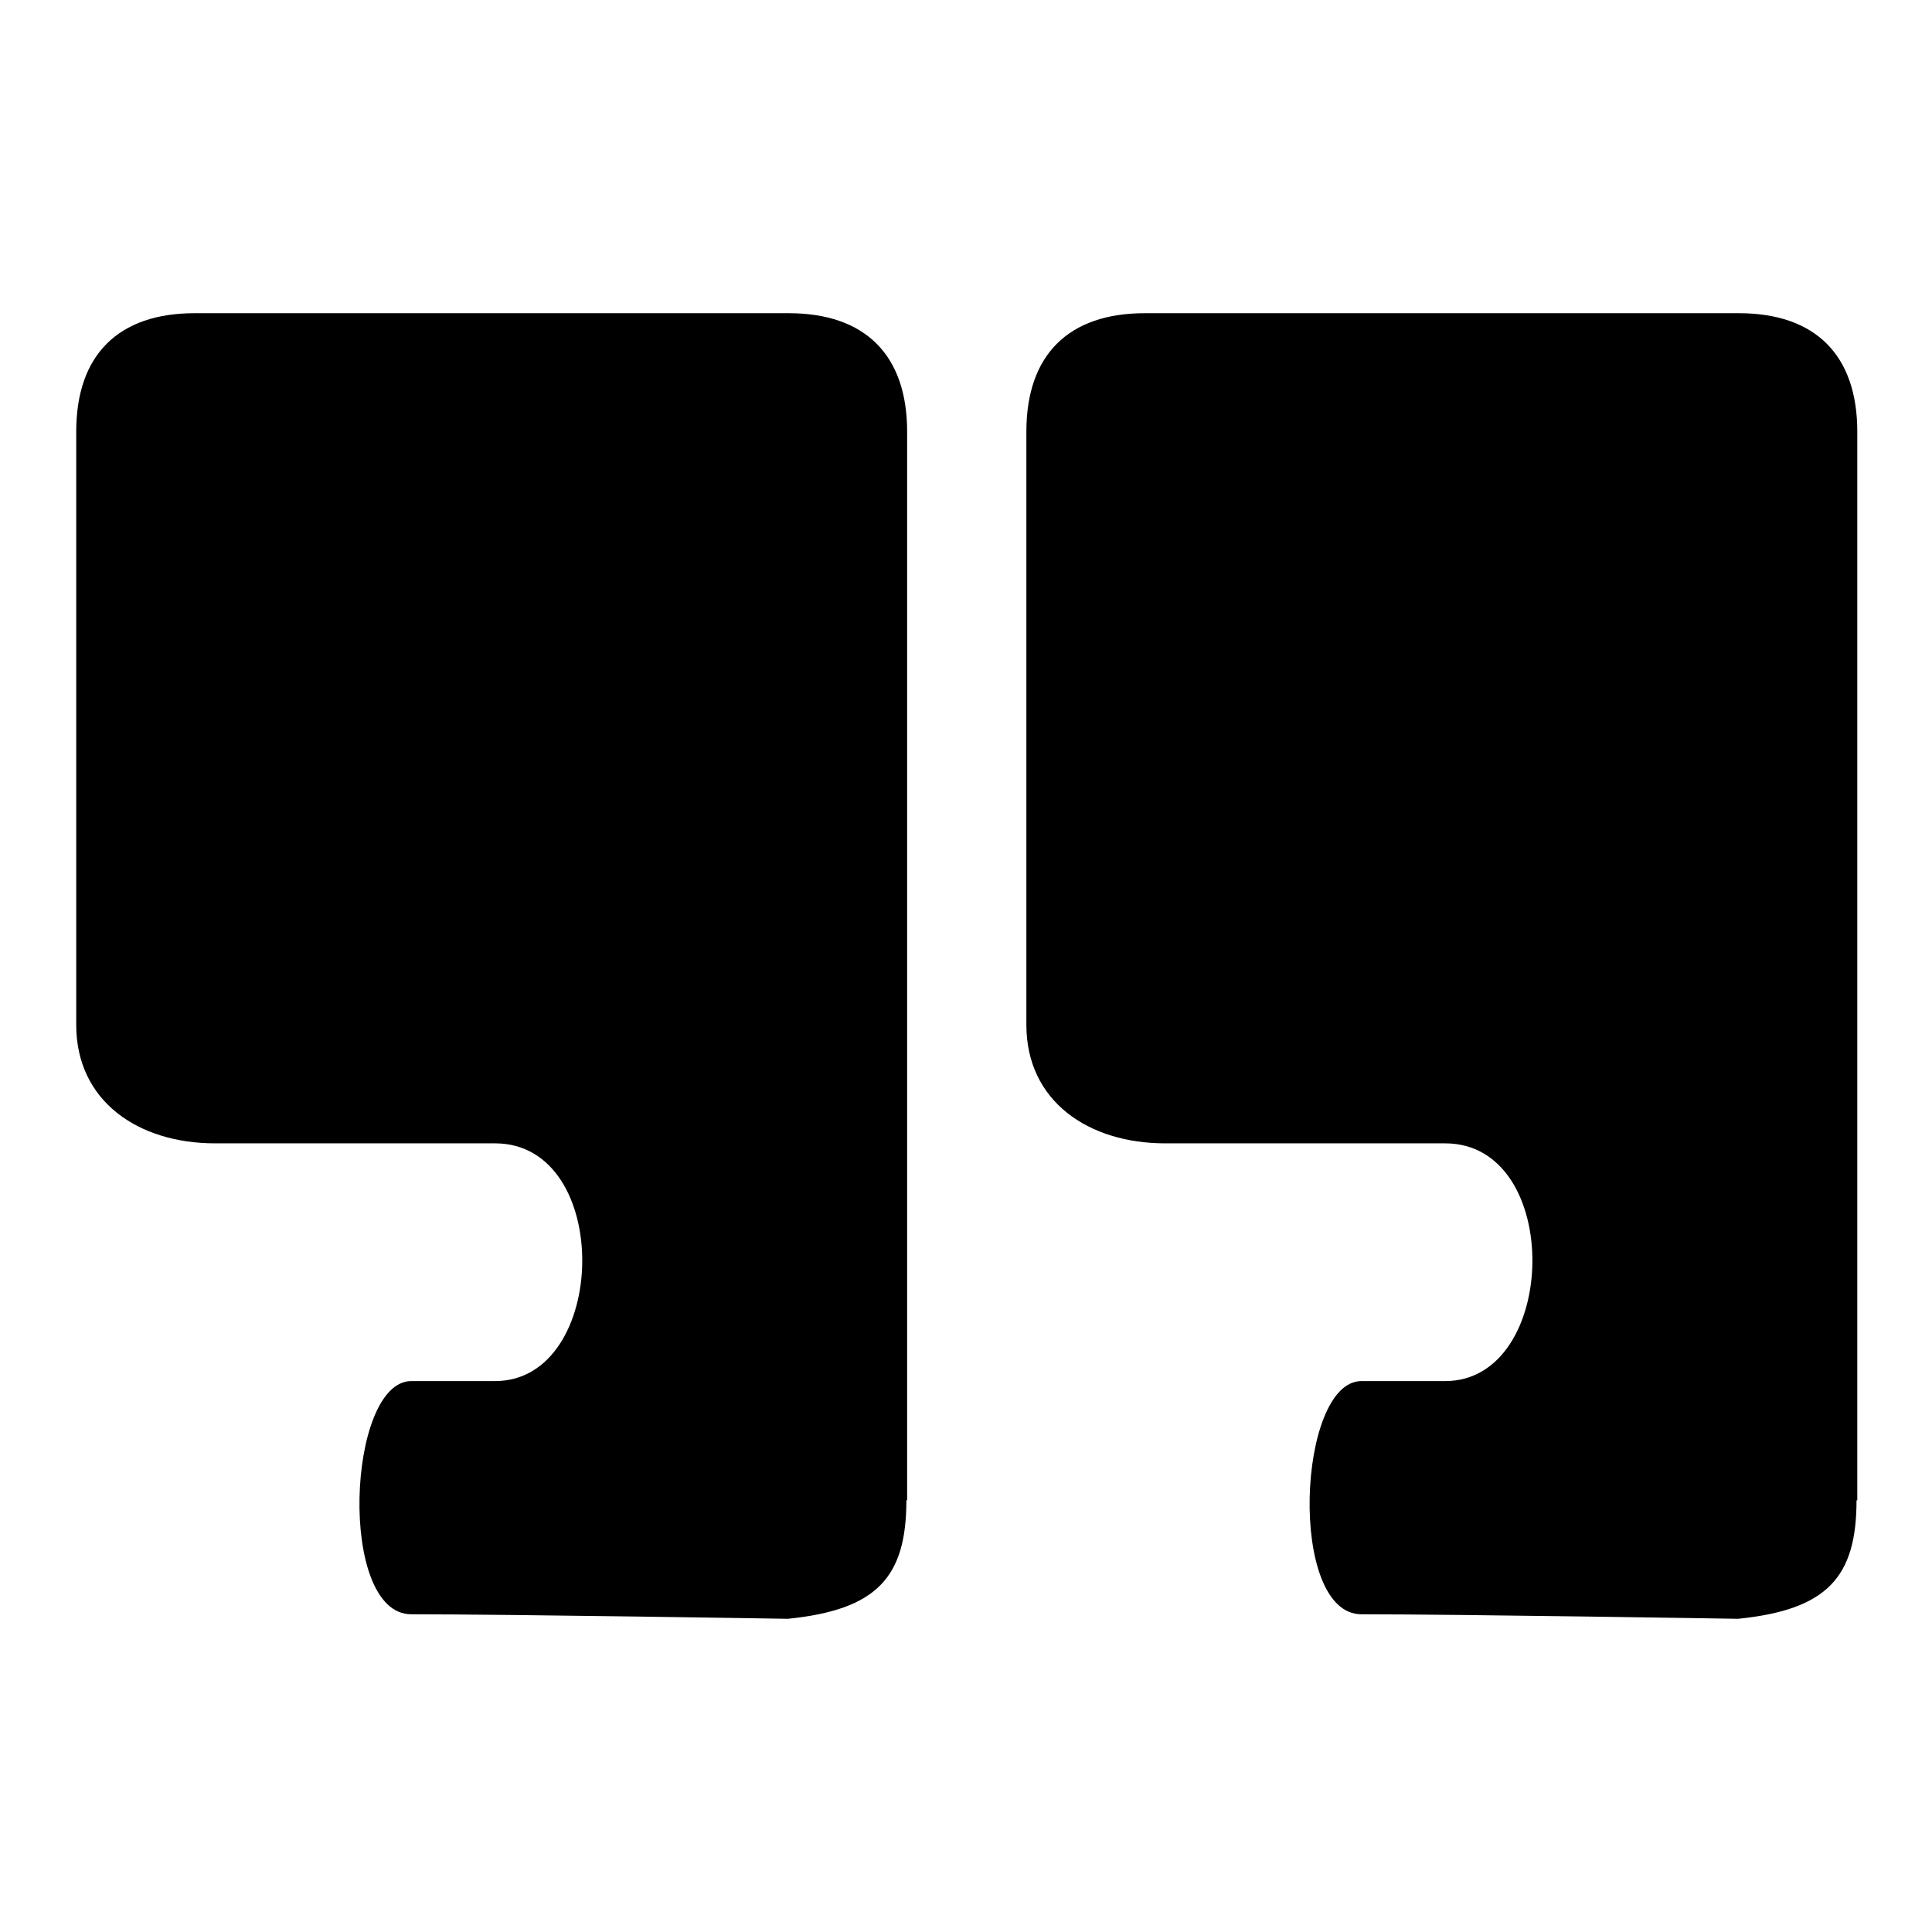 <?xml version="1.0" encoding="utf-8"?>
<!-- Svg Vector Icons : http://www.onlinewebfonts.com/icon -->
<!DOCTYPE svg PUBLIC "-//W3C//DTD SVG 1.1//EN" "http://www.w3.org/Graphics/SVG/1.1/DTD/svg11.dtd">
<svg version="1.1" xmlns="http://www.w3.org/2000/svg" xmlns:xlink="http://www.w3.org/1999/xlink" x="0px" y="0px" viewBox="0 0 256 256" enable-background="new 0 0 256 256" xml:space="preserve">
<g><g><path fill="#000000" d="M120.1,198.8c0,10.2-3.9,14.5-15.7,15.7c0,0-36.8-0.6-49.9-0.6c-9.8,0-8.5-30.9,0-30.9c7.3,0,3.4,0,11.1,0c15.1,0,15.7-31.5,0-31.5c-9.6,0-37.1,0-37.1,0c-10.2,0-18.4-5.6-18.4-15.7V57.2c0-10.2,5.6-15.7,15.7-15.7h78.7c10.2,0,15.7,5.6,15.7,15.7V198.8L120.1,198.8z"/><path fill="#000000" d="M246,198.8c0,10.2-3.9,14.5-15.7,15.7c0,0-36.8-0.6-49.9-0.6c-9.8,0-8.5-30.9,0-30.9c7.3,0,3.4,0,11.1,0c15.1,0,15.7-31.5,0-31.5c-9.6,0-37.1,0-37.1,0c-10.2,0-18.4-5.6-18.4-15.7V57.2c0-10.2,5.6-15.7,15.7-15.7h78.7c10.2,0,15.7,5.6,15.7,15.7V198.8z"/></g></g>
</svg>